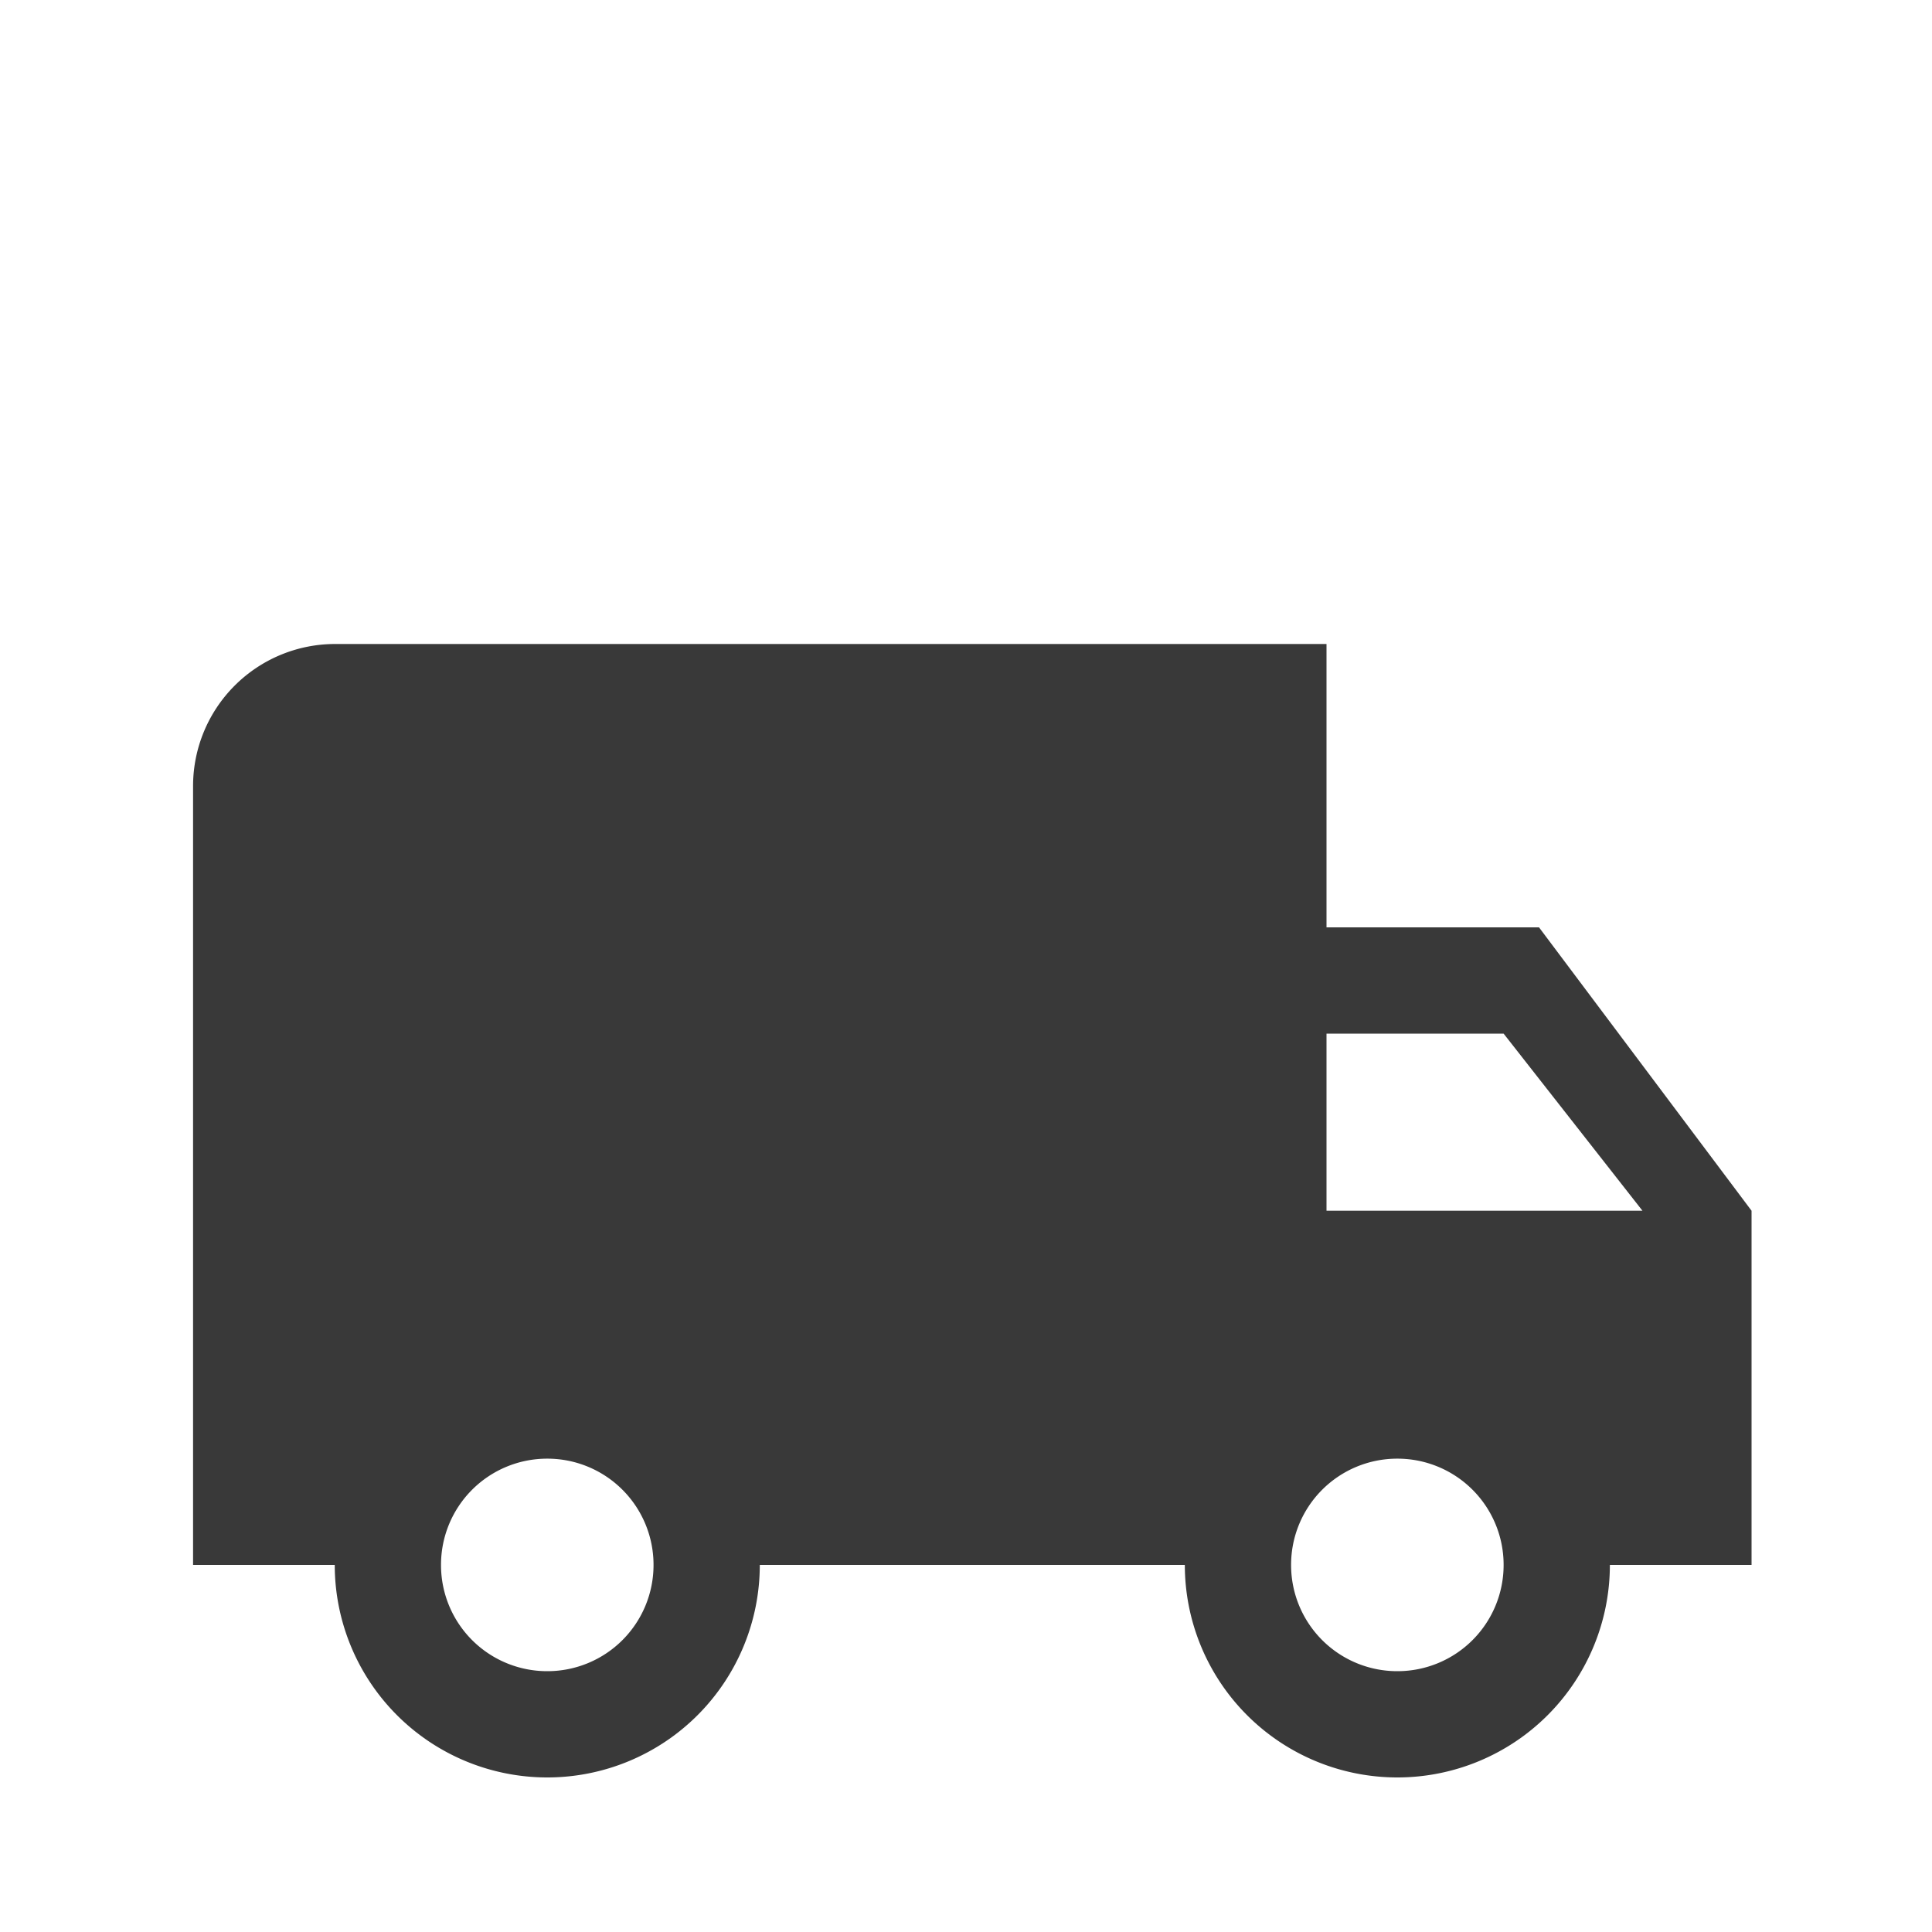 <svg xmlns="http://www.w3.org/2000/svg" width="30" height="30" viewBox="0 0 30 30">
  <g id="Raggruppa_10916" data-name="Raggruppa 10916" transform="translate(-174 -851)">
    <rect id="Rettangolo_3202" data-name="Rettangolo 3202" width="30" height="30" transform="translate(174 851)" fill="none"/>
    <g id="Raggruppa_10914" data-name="Raggruppa 10914" transform="translate(197.898 865.4)">
      <path id="Tracciato_55" data-name="Tracciato 55" d="M0,0H-3.3V-4.4H-18.7a2.206,2.206,0,0,0-2.2,2.2V9.9h2.2a3.3,3.3,0,0,0,3.3,3.3,3.3,3.3,0,0,0,3.3-3.3h6.6a3.3,3.3,0,0,0,3.3,3.3A3.3,3.3,0,0,0,1.1,9.9H3.3V4.4ZM-15.4,11.55A1.648,1.648,0,0,1-17.05,9.9,1.648,1.648,0,0,1-15.4,8.25,1.648,1.648,0,0,1-13.75,9.9a1.648,1.648,0,0,1-1.65,1.65M-.55,1.65,1.606,4.4H-3.3V1.65Zm-1.65,9.9A1.648,1.648,0,0,1-3.85,9.9,1.648,1.648,0,0,1-2.2,8.25,1.648,1.648,0,0,1-.55,9.9,1.648,1.648,0,0,1-2.2,11.55" fill="#393939"/>
    </g>
  </g>
</svg>
